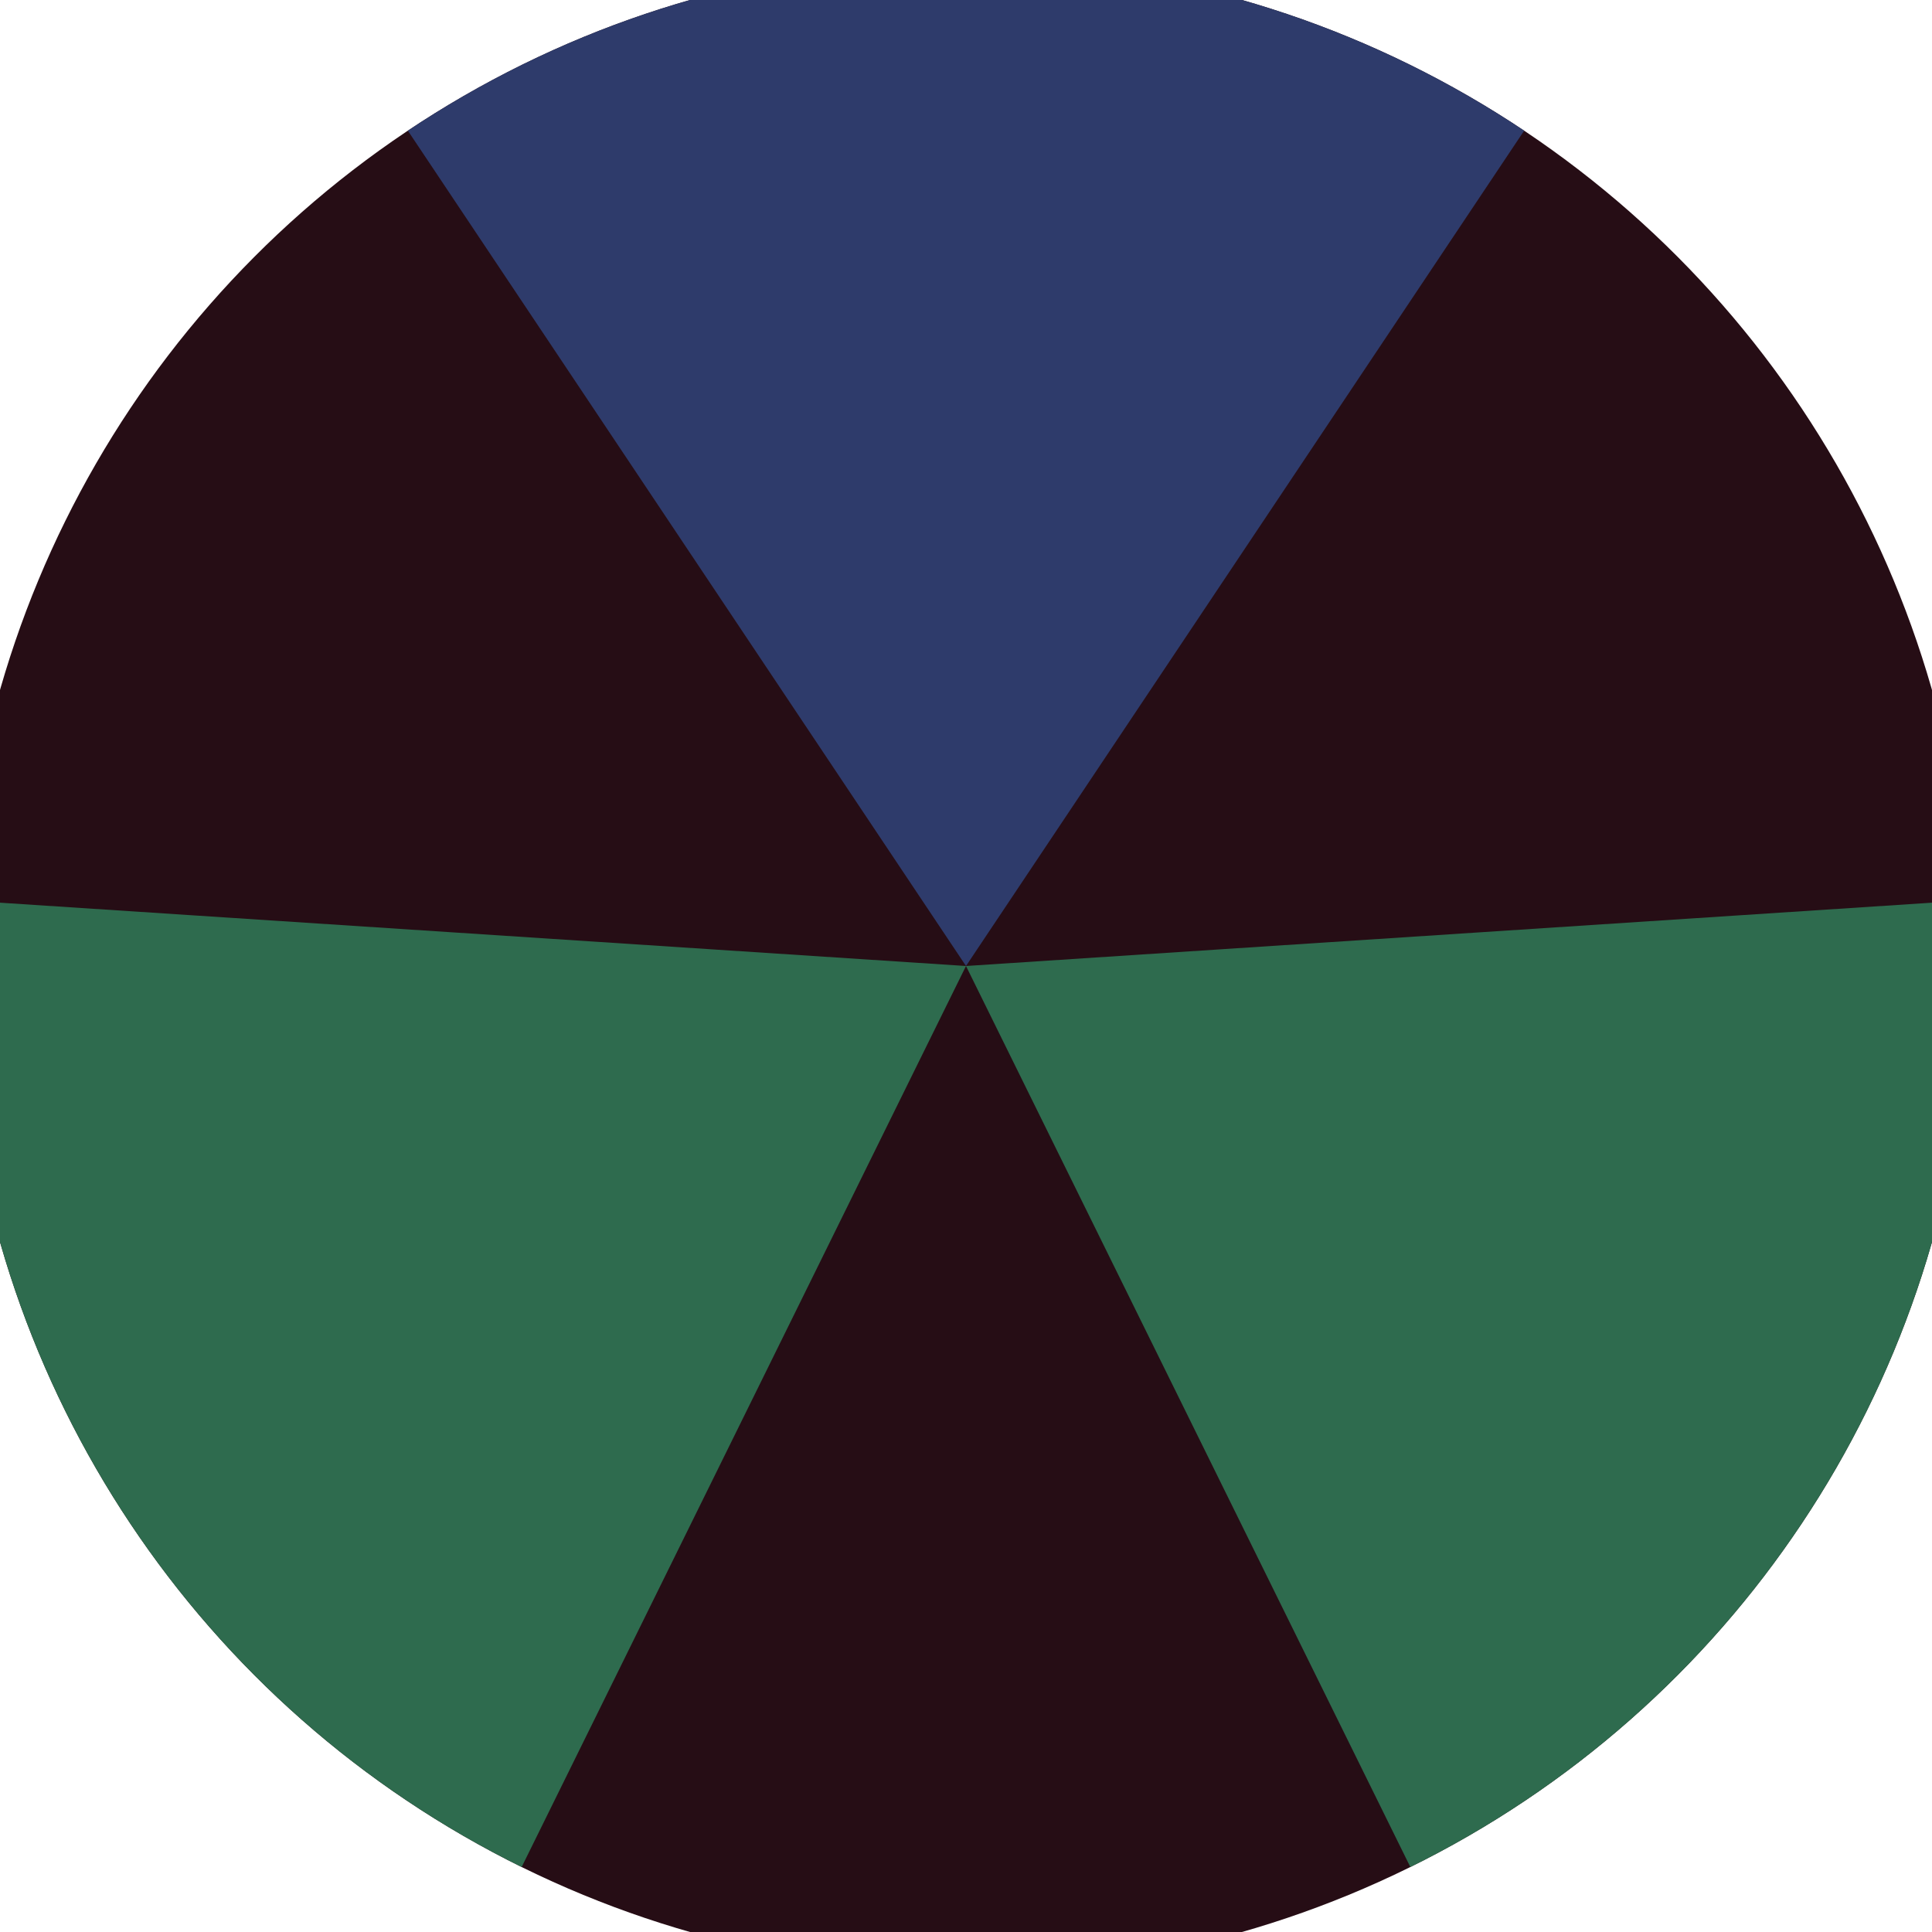 <svg xmlns="http://www.w3.org/2000/svg" width="128" height="128" viewBox="0 0 100 100" shape-rendering="geometricPrecision">
                            <defs>
                                <clipPath id="clip">
                                    <circle cx="50" cy="50" r="52" />
                                    <!--<rect x="0" y="0" width="100" height="100"/>-->
                                </clipPath>
                            </defs>
                            <g transform="rotate(0 50 50)">
                            <rect x="0" y="0" width="100" height="100" fill="#260d15" clip-path="url(#clip)"/><path d="M 50 50 L -5.557 -33.147 L 105.557 -33.147 Z" fill="#2e3b6b" clip-path="url(#clip)"/><path d="M 50 50 L 5.771 139.687 L -49.786 43.46 Z
                          M 50 50 L 149.786 43.46 L 94.229 139.687" fill="#2e6b4e" clip-path="url(#clip)"/></g></svg>
